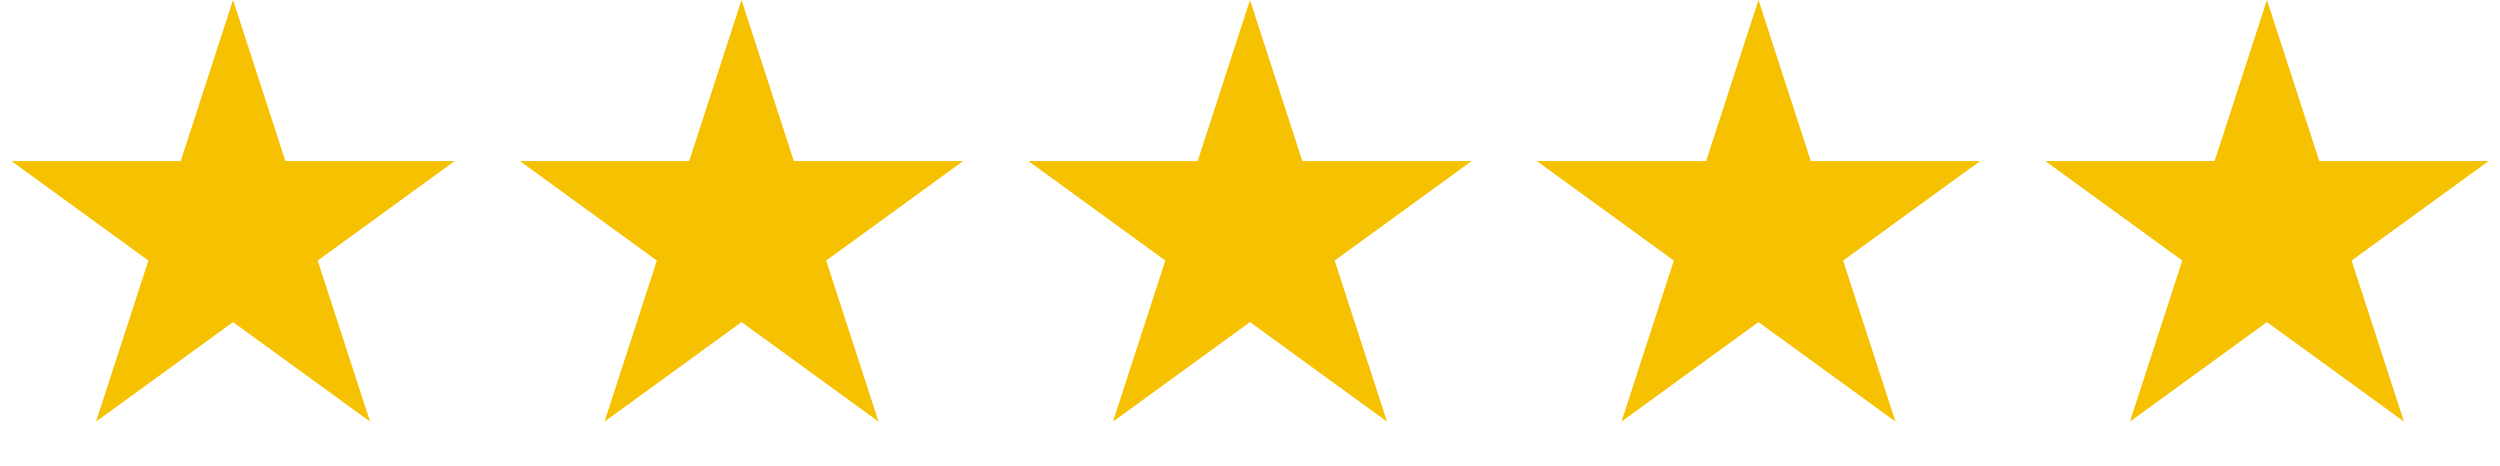 <svg width="118" height="22" viewBox="0 0 118 22" fill="none" xmlns="http://www.w3.org/2000/svg">
<path d="M11 0L13.47 7.601H21.462L14.996 12.298L17.466 19.899L11 15.202L4.534 19.899L7.004 12.298L0.538 7.601H8.53L11 0Z" fill="#F6C100"/>
<path d="M35 0L37.47 7.601H45.462L38.996 12.298L41.466 19.899L35 15.202L28.534 19.899L31.004 12.298L24.538 7.601H32.53L35 0Z" fill="#F6C100"/>
<path d="M59 0L61.47 7.601H69.462L62.996 12.298L65.466 19.899L59 15.202L52.534 19.899L55.004 12.298L48.538 7.601H56.53L59 0Z" fill="#F6C100"/>
<path d="M83 0L85.47 7.601H93.462L86.996 12.298L89.466 19.899L83 15.202L76.534 19.899L79.004 12.298L72.538 7.601H80.53L83 0Z" fill="#F6C100"/>
<path d="M107 0L109.47 7.601H117.462L110.996 12.298L113.466 19.899L107 15.202L100.534 19.899L103.004 12.298L96.538 7.601H104.53L107 0Z" fill="#F6C100"/>
</svg>
